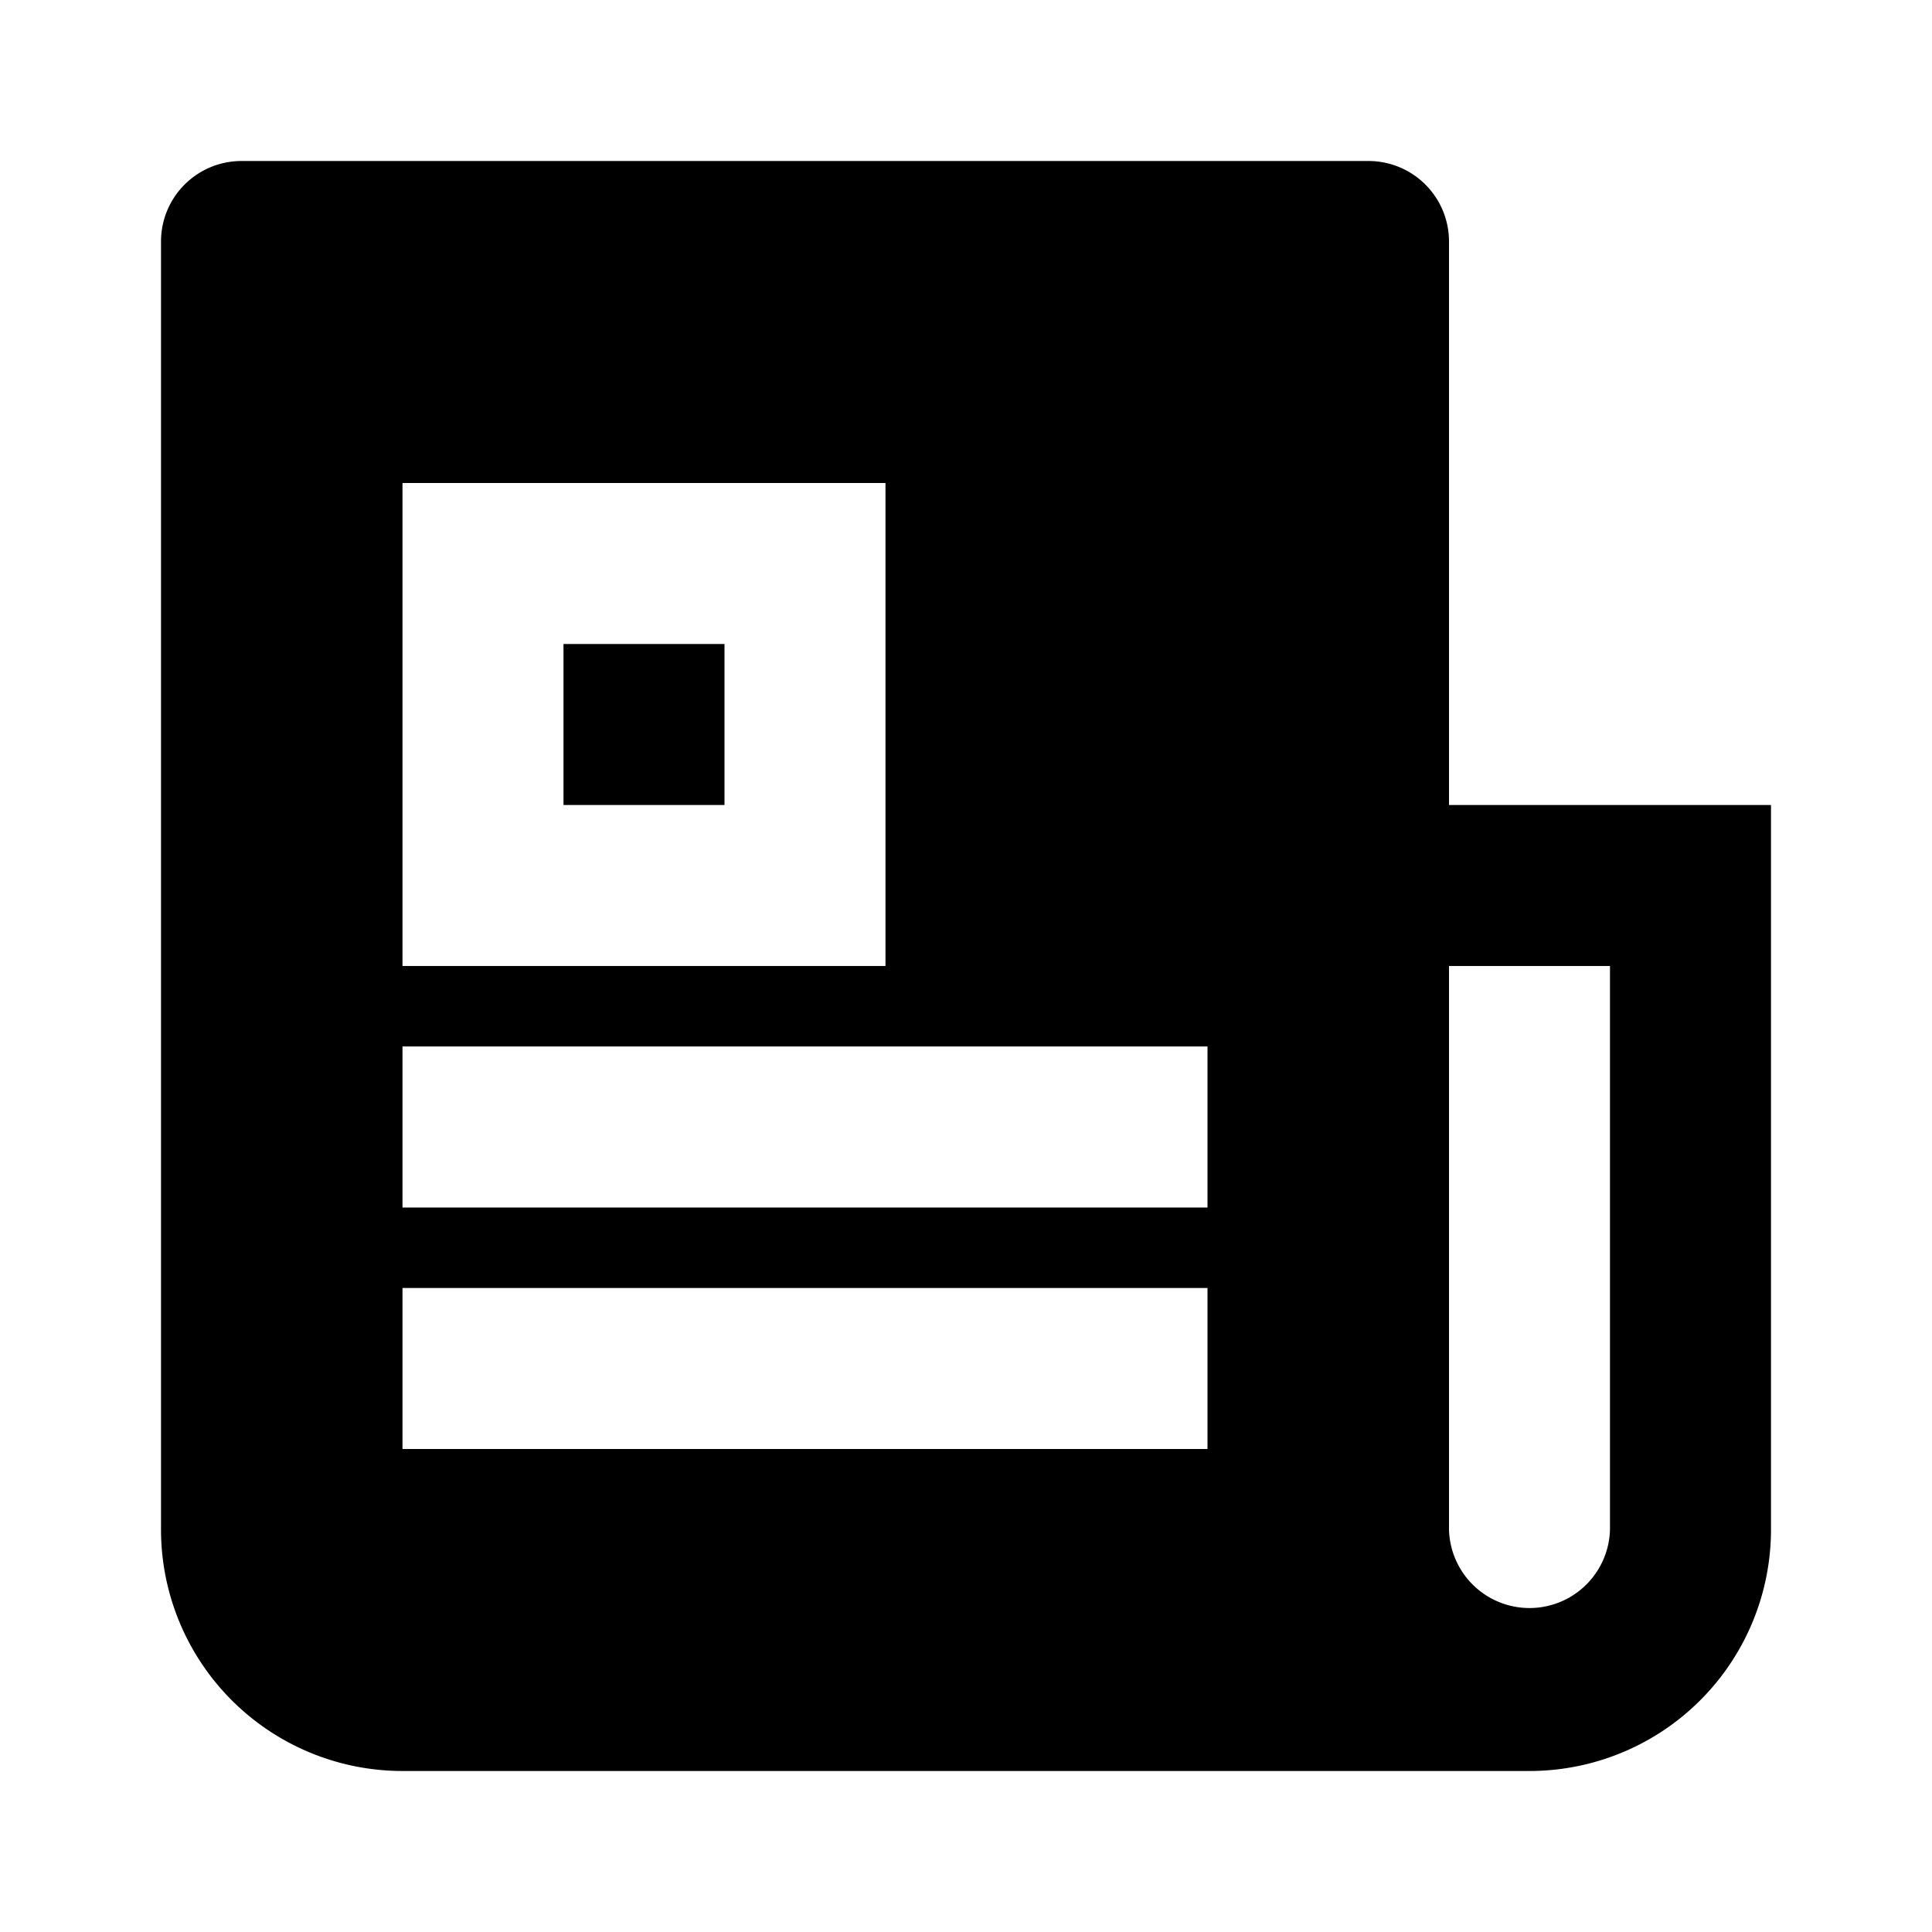 <svg xmlns="http://www.w3.org/2000/svg" width="80" height="80" fill="none" viewBox="0 0 80 80">
  <path fill="#000" d="M63.333 73.333H16.667a10 10 0 0 1-10-10V10A3.333 3.333 0 0 1 10 6.667h46.666A3.333 3.333 0 0 1 60 10v23.333h13.333v30a10 10 0 0 1-10 10ZM60 40v23.333a3.334 3.334 0 0 0 6.666 0V40H60ZM16.666 20v20h20V20h-20Zm0 23.333V50H50v-6.667H16.666Zm0 10V60H50v-6.667H16.666Zm6.667-26.666H30v6.666h-6.667v-6.666Z"/>
</svg>
